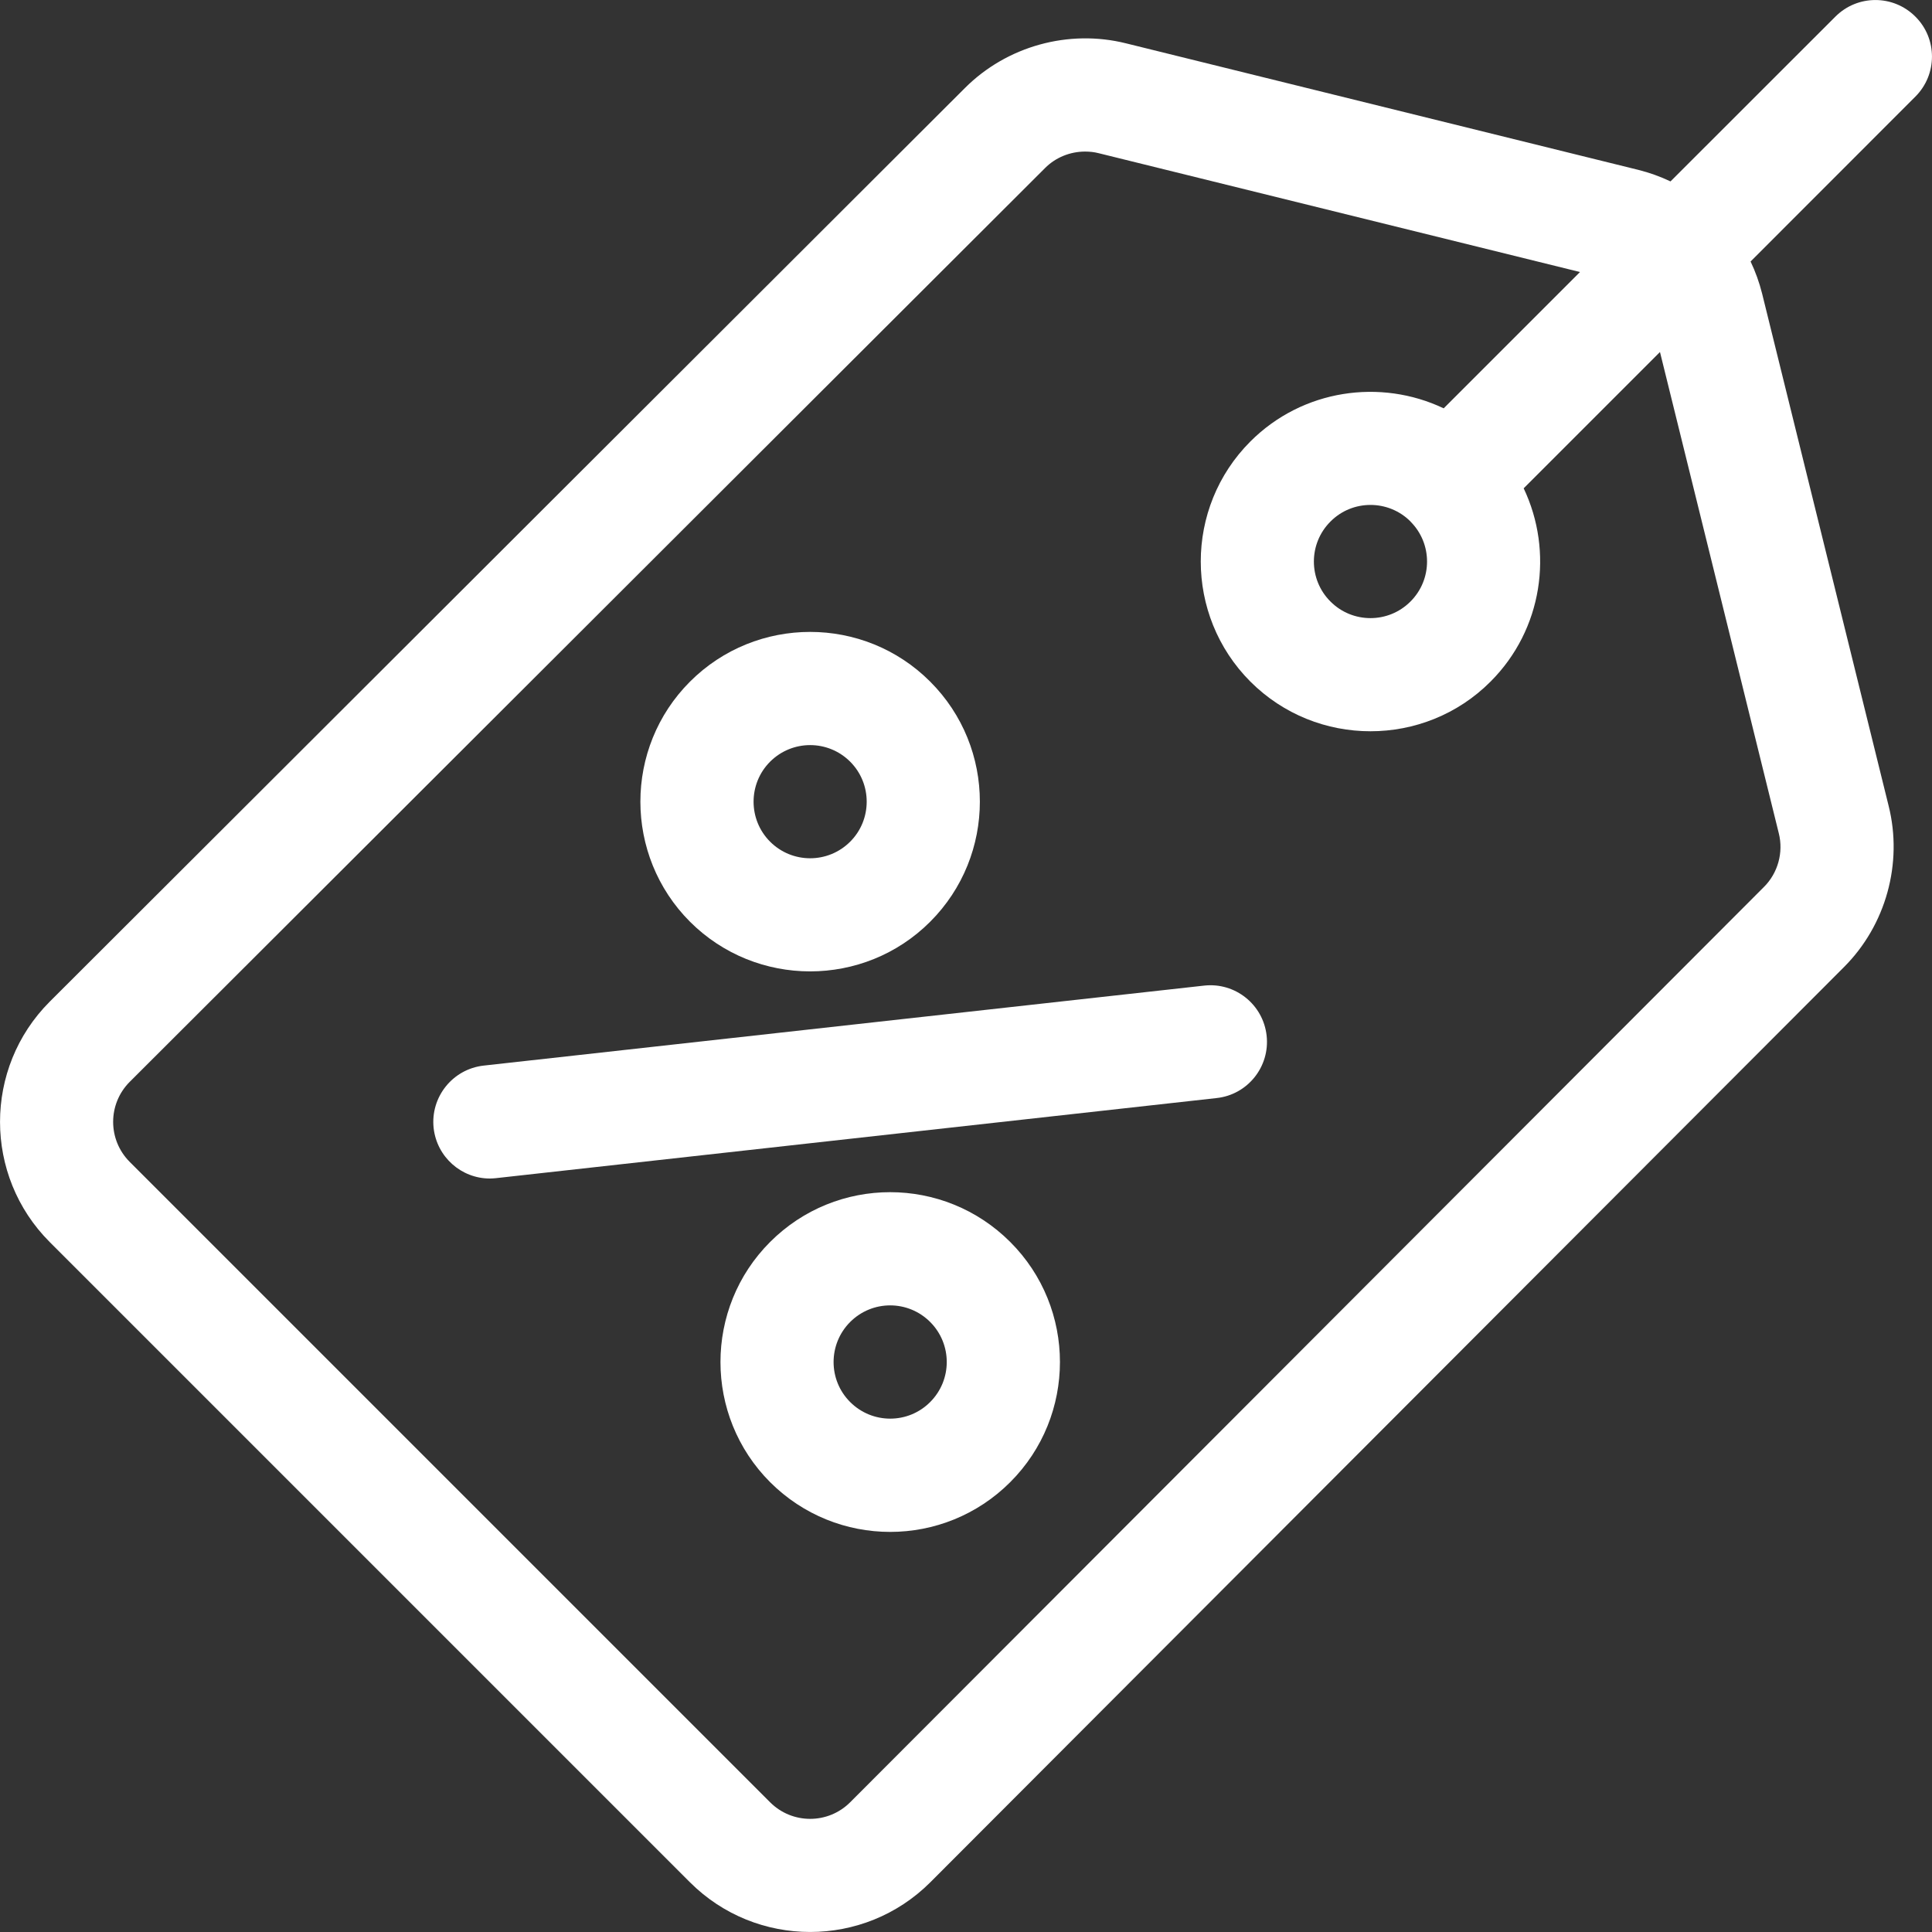 <?xml version="1.0" encoding="UTF-8"?> <svg xmlns="http://www.w3.org/2000/svg" width="20" height="20" viewBox="0 0 20 20" fill="none"><rect x="0" y="0" width="20" height="20" fill="#333333" stroke="none"/><path fill-rule="evenodd" clip-rule="evenodd" d="M7.143 7.056C7.829 6.37 8.944 6.37 9.629 7.056C10.315 7.741 10.315 8.856 9.629 9.542C8.944 10.227 7.829 10.227 7.143 9.542C6.458 8.856 6.458 7.741 7.143 7.056ZM7.972 8.713C8.201 8.942 8.572 8.942 8.801 8.713C9.029 8.485 9.029 8.113 8.801 7.885C8.572 7.656 8.201 7.656 7.972 7.885C7.744 8.113 7.744 8.485 7.972 8.713Z" fill="#ffffff"></path><path fill-rule="evenodd" clip-rule="evenodd" d="M10.458 12.857C9.771 12.17 8.659 12.169 7.972 12.857C7.287 13.542 7.287 14.657 7.972 15.343C8.659 16.03 9.771 16.03 10.458 15.343C11.144 14.657 11.144 13.542 10.458 12.857ZM9.629 14.514C9.401 14.743 9.03 14.743 8.801 14.514C8.572 14.286 8.572 13.914 8.801 13.685C9.03 13.456 9.4 13.456 9.629 13.685C9.858 13.914 9.858 14.285 9.629 14.514Z" fill="#ffffff"></path><path d="M12.465 10.203C12.787 10.167 13.076 10.399 13.112 10.72C13.148 11.042 12.916 11.332 12.595 11.367L5.136 12.196C5.115 12.198 5.093 12.2 5.071 12.2C4.776 12.2 4.523 11.978 4.489 11.678C4.454 11.357 4.685 11.067 5.007 11.031L12.465 10.203Z" fill="#ffffff"></path><path fill-rule="evenodd" clip-rule="evenodd" d="M19 0.172C19.229 -0.057 19.599 -0.057 19.828 0.172C20.057 0.4 20.057 0.771 19.828 1L18.122 2.707C18.172 2.812 18.212 2.923 18.241 3.038L19.551 8.342C19.7 8.937 19.523 9.577 19.089 10.011L9.63 19.486C8.944 20.171 7.829 20.171 7.143 19.486L0.514 12.857C-0.171 12.171 -0.171 11.056 0.514 10.37L9.989 0.911C10.423 0.477 11.063 0.3 11.658 0.449L16.962 1.759C17.077 1.788 17.188 1.828 17.293 1.878L19 0.172ZM18.26 9.182C18.405 9.038 18.464 8.824 18.414 8.626L17.184 3.644L15.773 5.055C16.084 5.709 15.97 6.516 15.43 7.056C15.088 7.399 14.637 7.57 14.187 7.57C13.737 7.57 13.287 7.399 12.944 7.056C12.259 6.37 12.259 5.255 12.944 4.57C13.484 4.03 14.291 3.916 14.945 4.227L16.356 2.816L11.374 1.586C11.328 1.574 11.28 1.569 11.233 1.569C11.079 1.569 10.928 1.629 10.818 1.74L1.343 11.199C1.114 11.428 1.114 11.799 1.343 12.028L7.972 18.657C8.201 18.886 8.572 18.886 8.801 18.657L18.26 9.182ZM13.773 6.227C14.001 6.456 14.373 6.456 14.601 6.227C14.83 5.999 14.83 5.627 14.601 5.399L14.601 5.399L14.601 5.398C14.487 5.284 14.337 5.227 14.187 5.227C14.037 5.227 13.887 5.284 13.773 5.399C13.544 5.627 13.544 5.999 13.773 6.227Z" fill="#ffffff"></path></svg> 